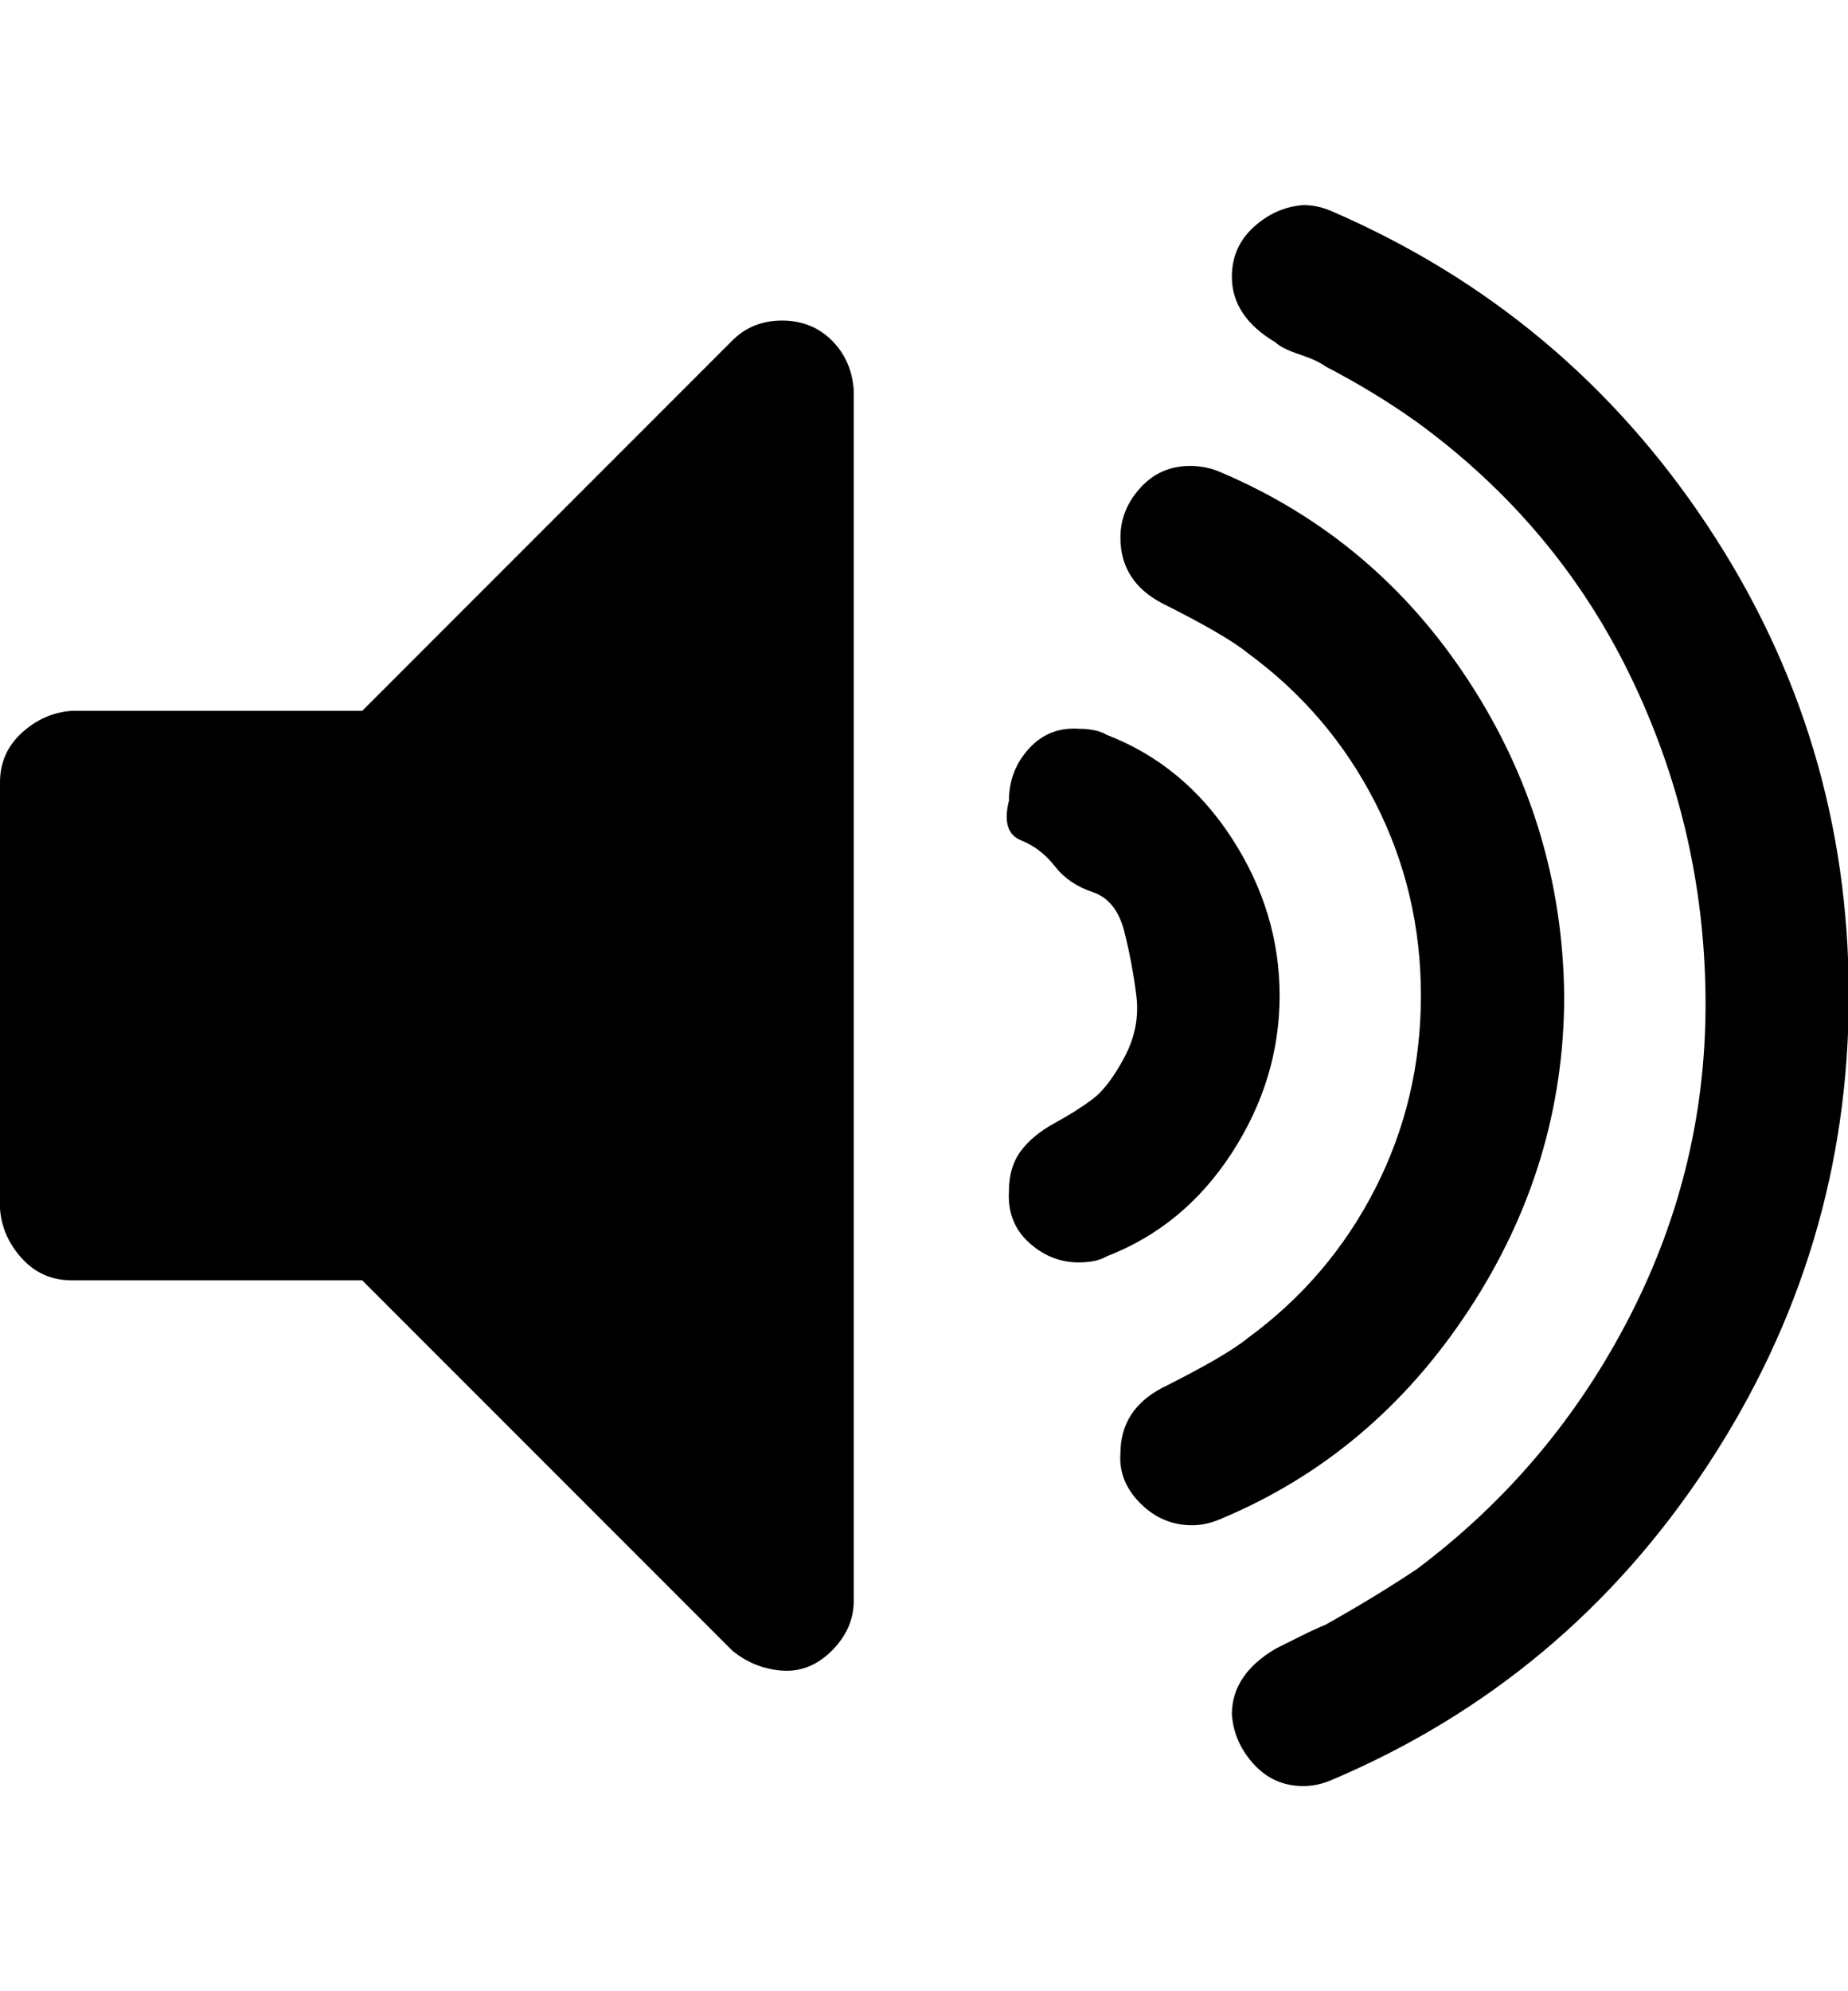 <svg xmlns="http://www.w3.org/2000/svg" viewBox="0 0 928.6 1000"><path d="M429 196v608q0 14-11 25t-25 10-25-10L182 643H36q-15 0-25-11T0 607V393q0-15 11-25t25-11h146l186-186q10-10 25-10t25 10 11 25zm214 304q0 42-24 79t-63 52q-5 3-14 3-14 0-25-10t-10-26q0-12 6-20t17-14 19-12 16-21 6-31-6-32-16-20-19-13-17-13-6-20q0-15 10-26t25-10q9 0 14 3 39 15 63 52t24 79zm143 0q0 85-48 158T613 763q-7 3-14 3-15 0-26-11t-10-25q0-22 21-33 32-16 43-25 41-30 64-75t23-97-23-97-64-75q-11-9-43-25-21-11-21-33 0-14 10-25t25-11q8 0 15 3 78 33 125 105t48 158zm143 0q0 128-71 236T669 894q-7 3-14 3-15 0-25-11t-11-25q0-20 22-33l12-6q8-4 13-6 25-14 46-28 68-51 107-127t38-161-38-161-107-127q-21-15-46-28-4-3-13-6t-12-6q-22-13-22-33 0-15 11-25t25-11q7 0 14 3 118 51 189 158t71 236z"/></svg>